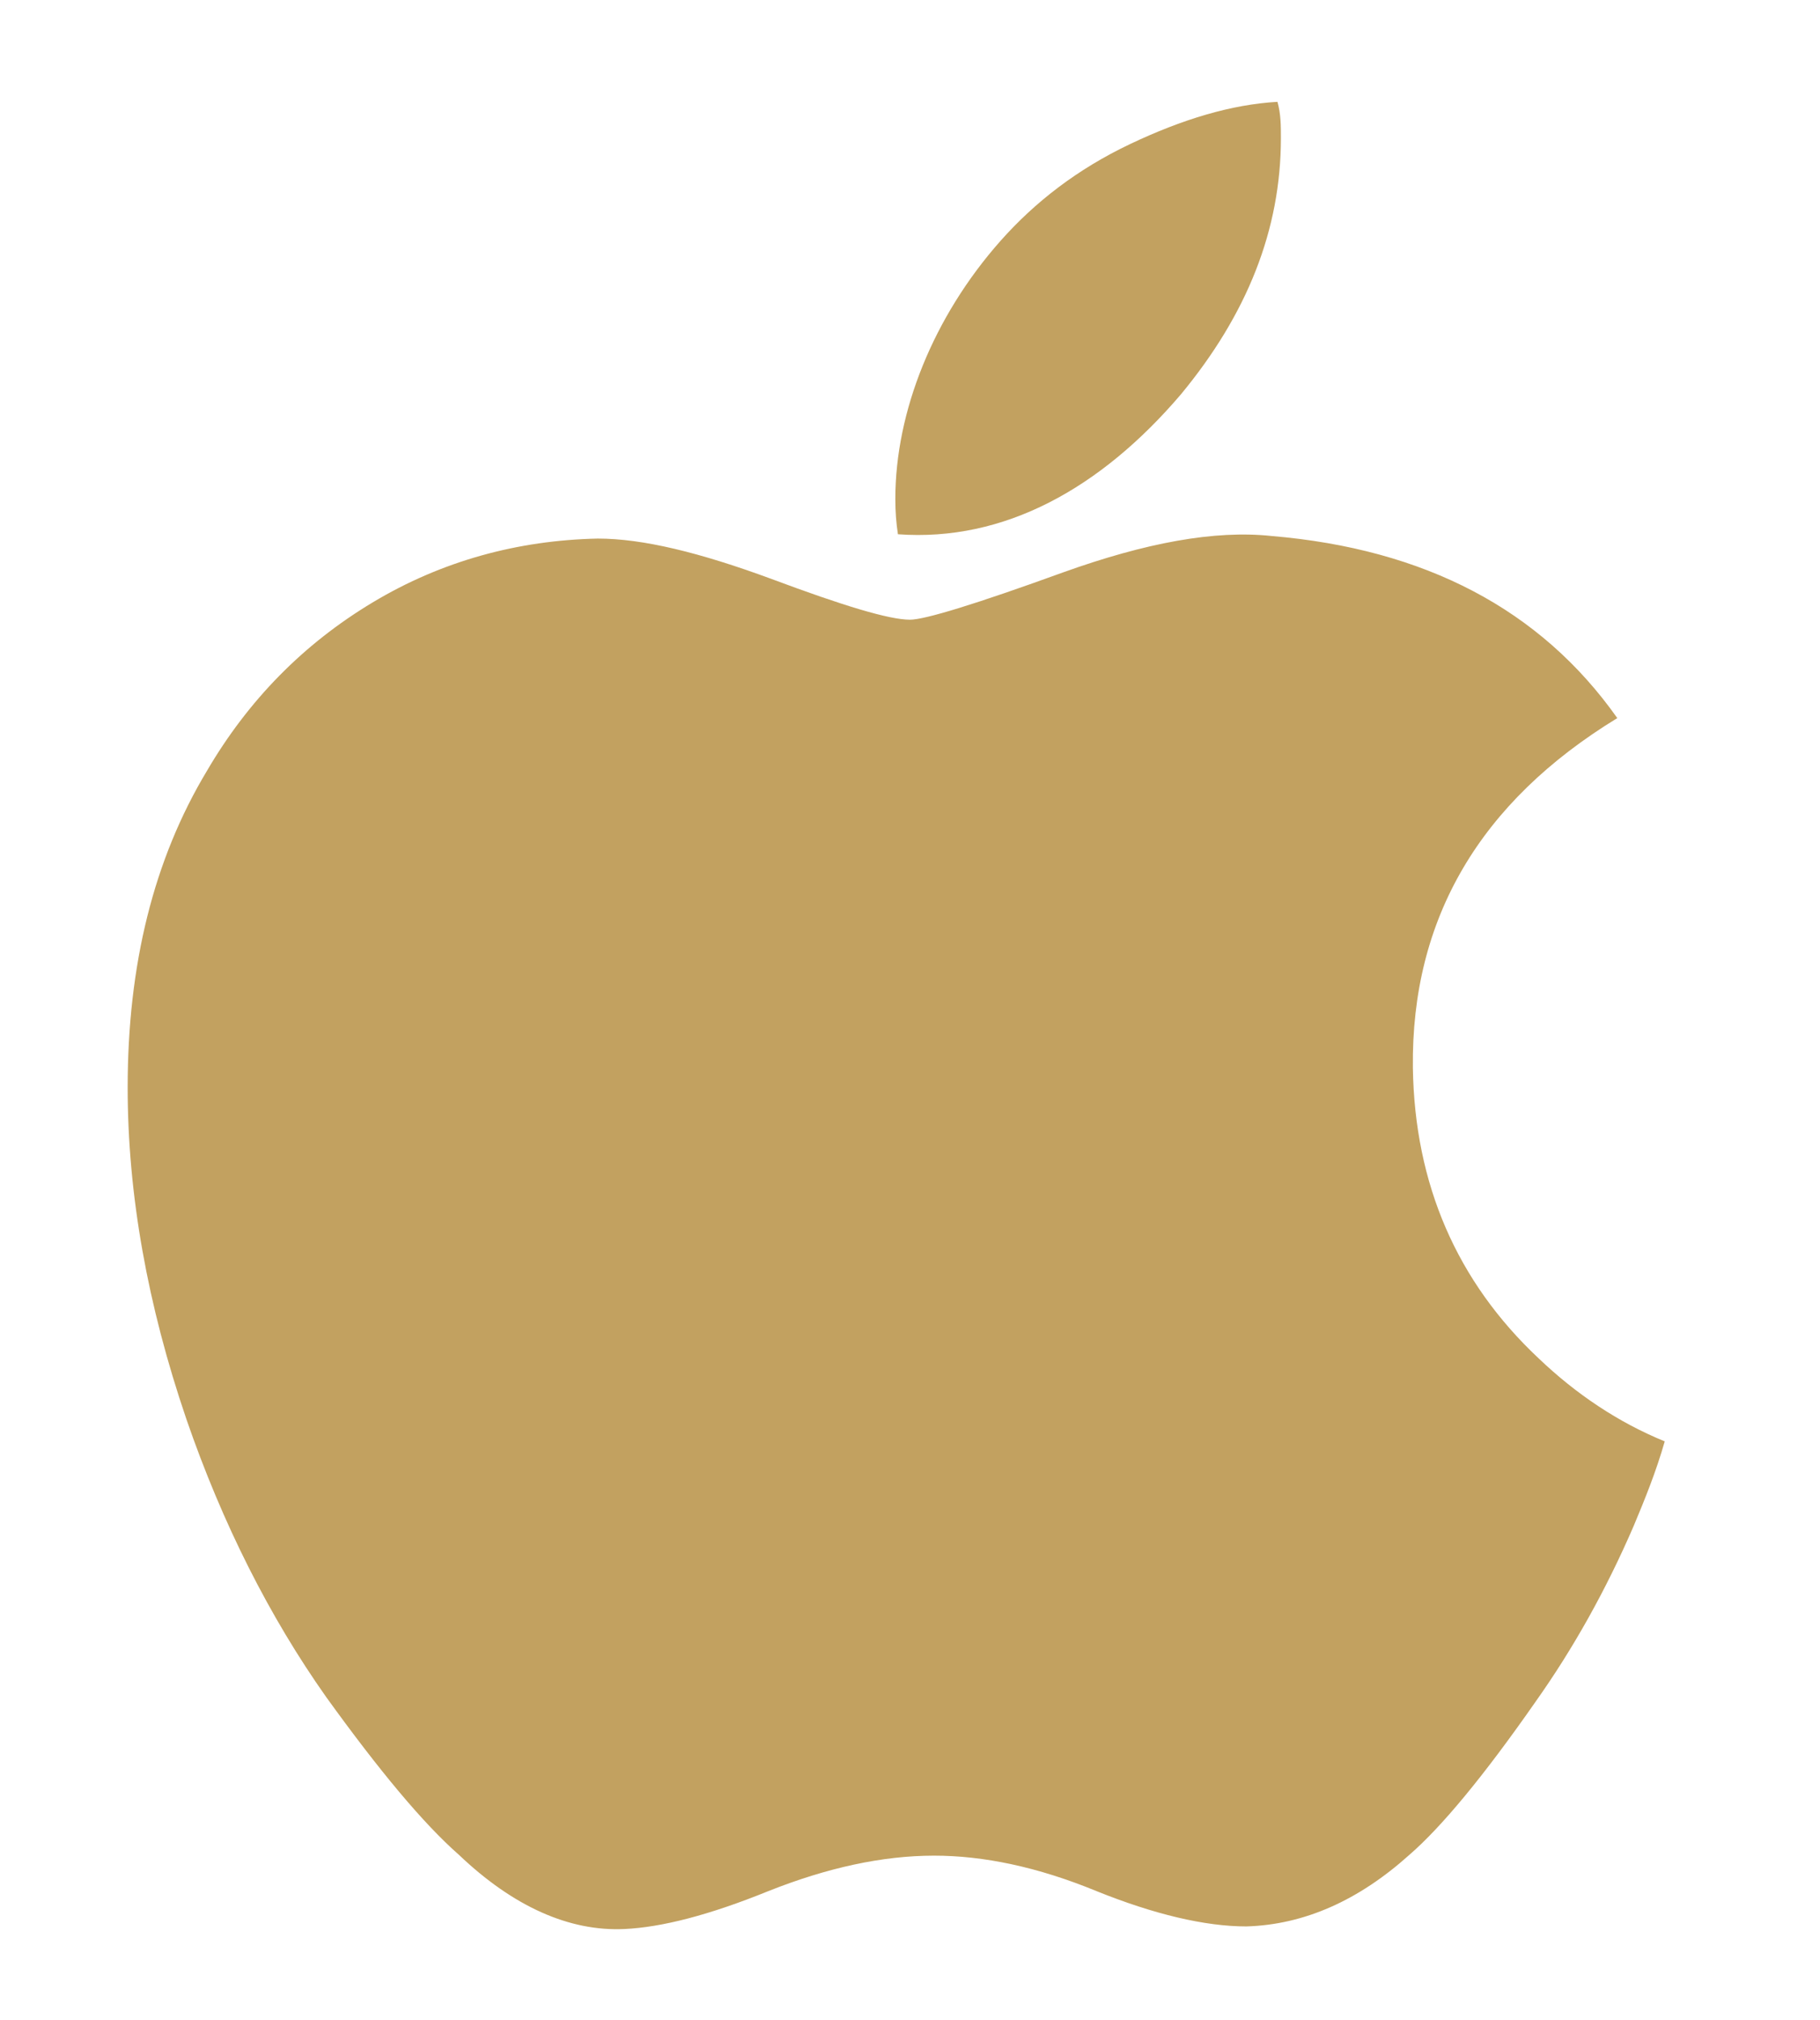 <?xml version="1.0" encoding="utf-8"?>
<!-- Generator: Adobe Illustrator 27.5.0, SVG Export Plug-In . SVG Version: 6.00 Build 0)  -->
<svg version="1.1" id="mnemonic" xmlns="http://www.w3.org/2000/svg" xmlns:xlink="http://www.w3.org/1999/xlink" x="0px" y="0px"
	 viewBox="0 0 211 234" style="enable-background:new 0 0 211 234;" xml:space="preserve">
<style type="text/css">
	.st0{fill:#C2A160;}
</style>
<path id="path4" class="st0" d="M189.4,176.8c-3.2,7.4-7,14.2-11.4,20.4c-6,8.6-10.9,14.5-14.6,17.7c-5.9,5.3-12.2,8.1-18.9,8.3
	c-4.8,0-10.7-1.4-17.4-4.1c-6.8-2.8-13.1-4.1-18.8-4.1c-6,0-12.4,1.4-19.2,4.1c-6.9,2.8-12.4,4.2-16.7,4.4
	c-6.4,0.3-12.9-2.6-19.2-8.6c-4.1-3.6-9.2-9.7-15.4-18.3c-6.5-9.2-12-20-16.2-32.2c-4.5-13.2-6.8-26-6.8-38.4
	c0-14.2,3-26.4,9.2-36.7c4.8-8.2,11.2-14.7,19.2-19.5s16.8-7.2,26.1-7.4c5.2,0,11.8,1.6,20.2,4.7c8.3,3.1,13.6,4.7,16,4.7
	c1.7,0,7.6-1.8,17.8-5.5c9.5-3.4,17.5-4.9,24.1-4.2c17.8,1.5,31.2,8.5,40.1,21.1c-15.9,9.7-23.9,23.2-23.7,40.5
	c0.2,13.5,5.1,24.8,14.6,33.7c4.3,4.1,9.2,7.4,14.6,9.6C192,170.5,190.7,173.7,189.4,176.8L189.4,176.8z M148.5,16
	c0,10.6-3.9,20.4-11.6,29.7c-9.3,10.9-20.5,17.1-32.8,16.2c-0.2-1.3-0.3-2.6-0.3-4.1c0-10.1,4.4-21.1,12.2-29.9
	c4-4.5,8.9-8.3,15-11.2c6.1-2.9,11.8-4.6,17.1-4.9C148.5,13.2,148.5,14.6,148.5,16L148.5,16z"/>
</svg>
